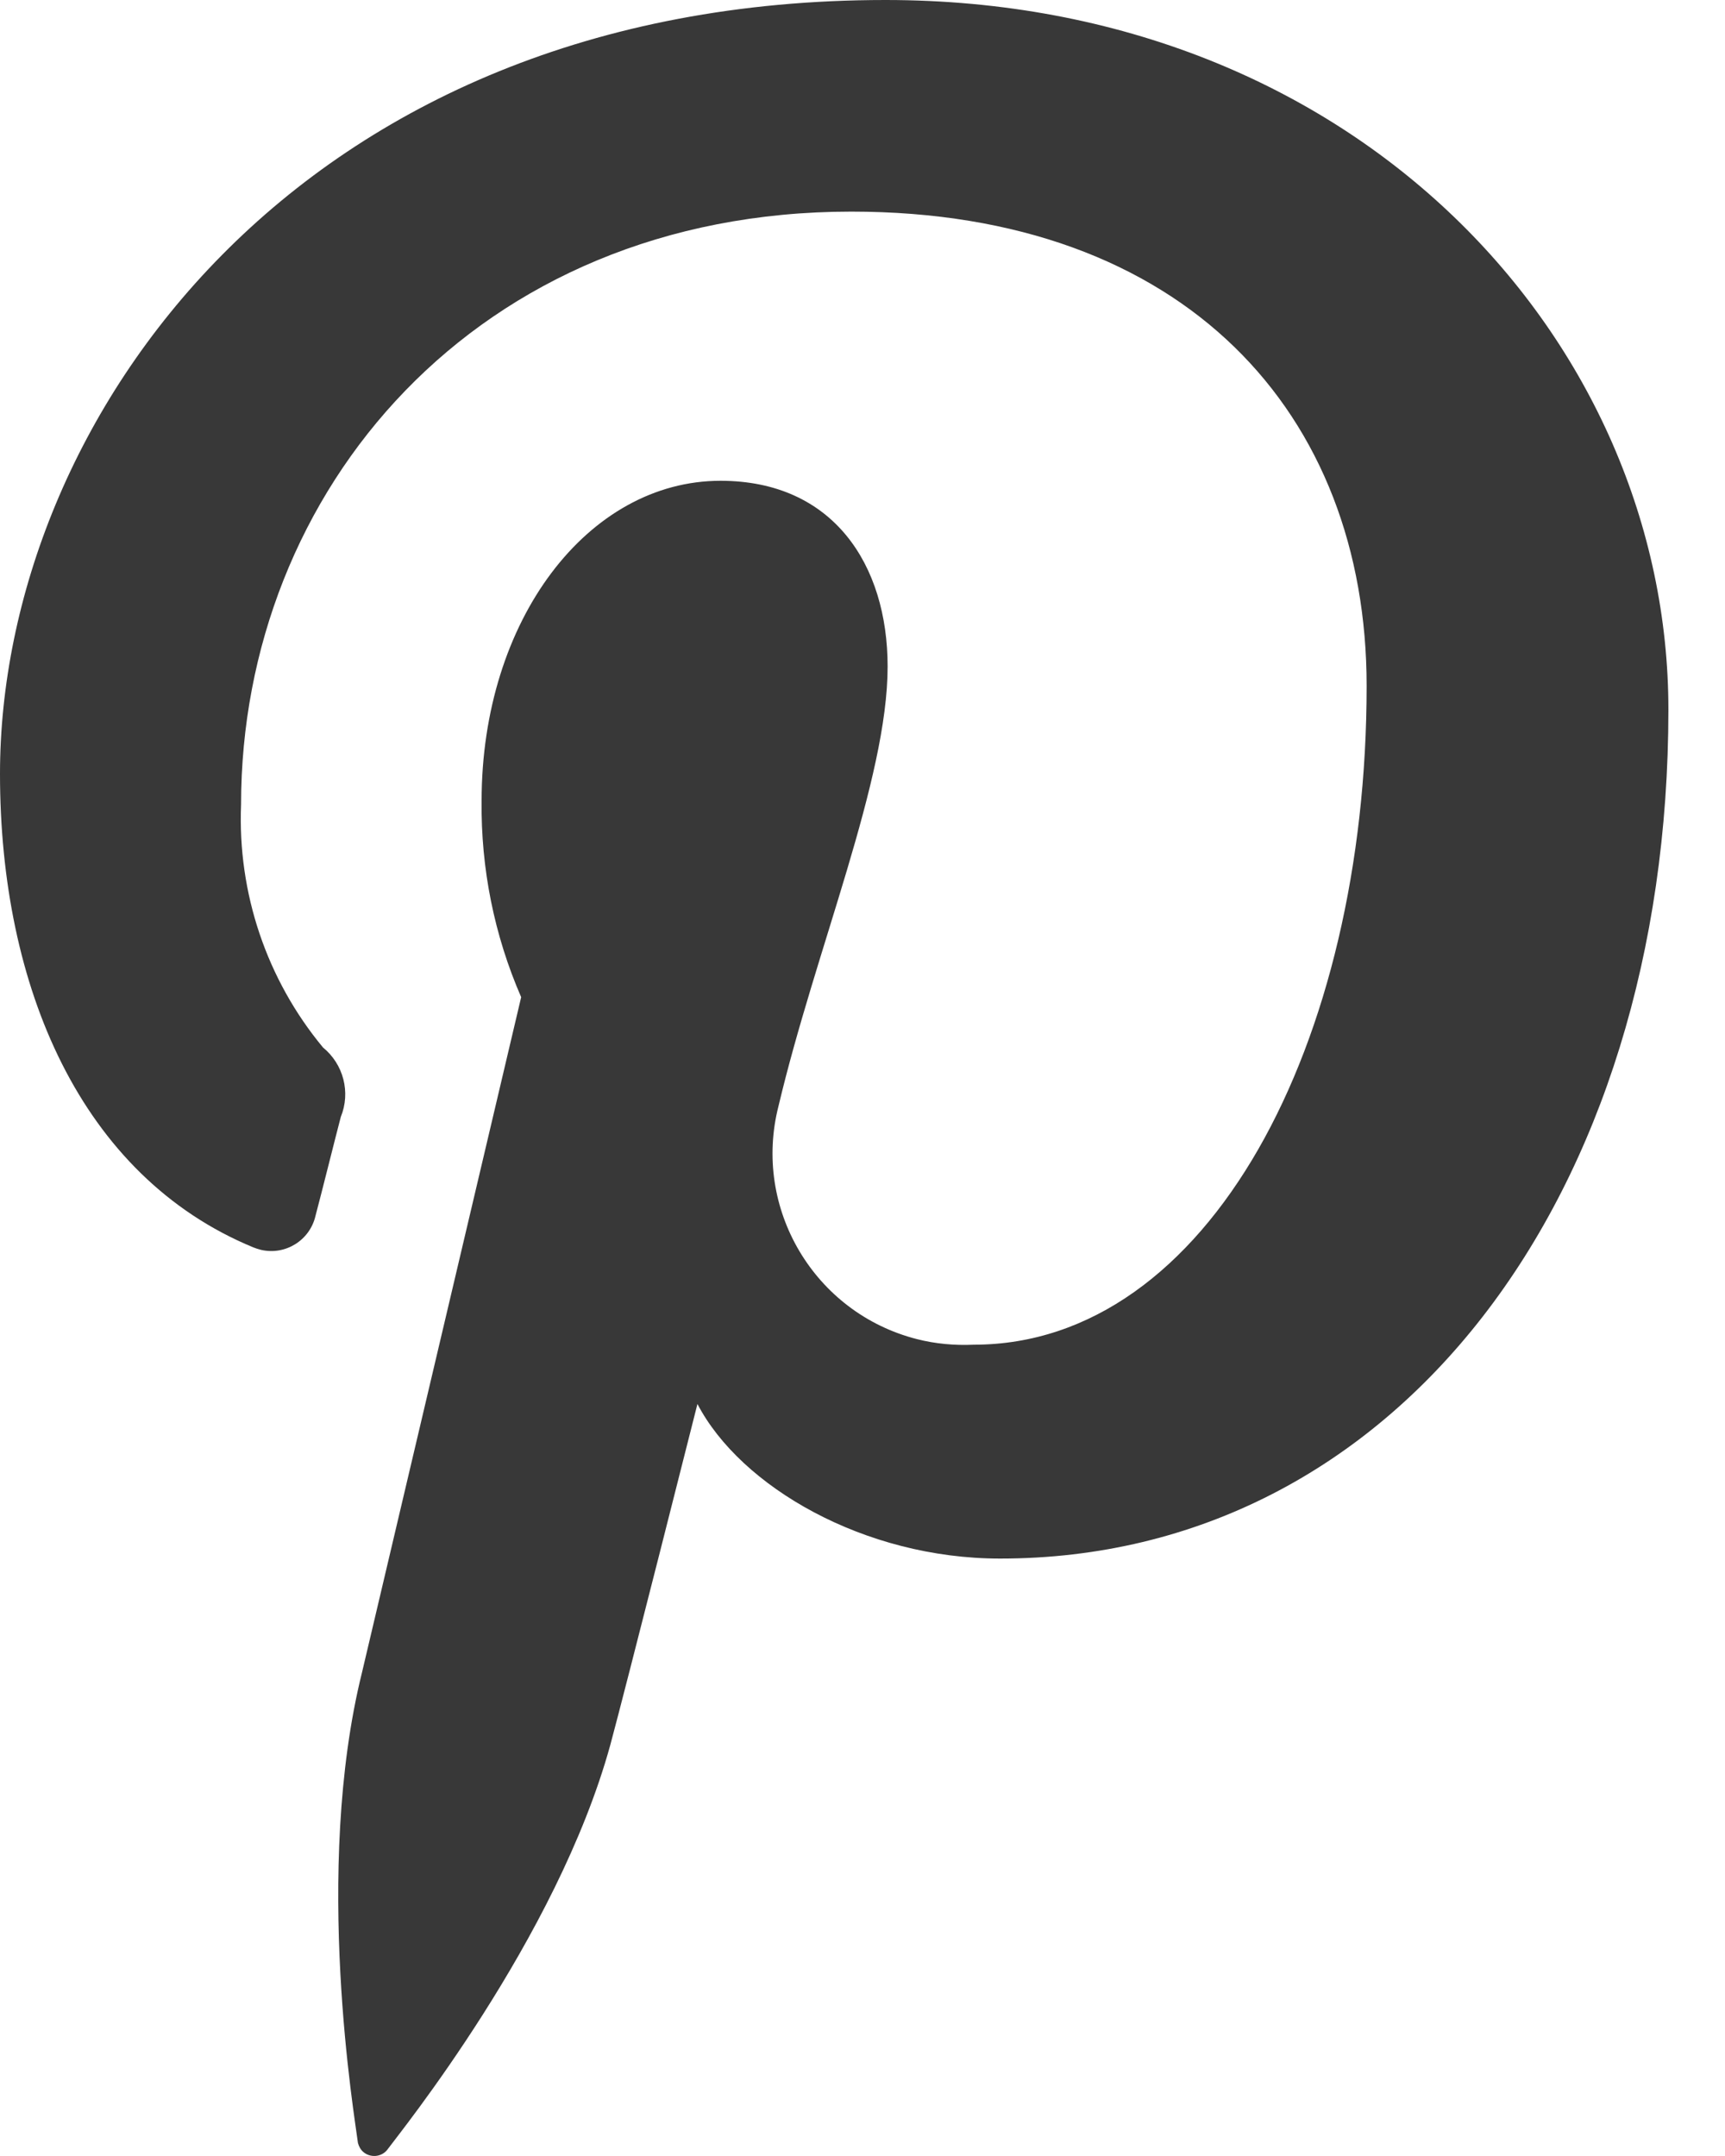 <svg xmlns="http://www.w3.org/2000/svg" width="16" height="20" viewBox="0 0 16 20">
    <g fill="none" fill-rule="evenodd">
        <g fill="#383838">
            <g>
                <g>
                    <g>
                        <g>
                            <path d="M15.475 6.582c0 4.51-2.522 7.876-6.199 7.876-1.261 0-2.408-.668-2.807-1.434 0 0-.669 2.649-.808 3.162-.496 1.802-1.962 3.609-2.072 3.76-.055.065-.155.072-.22.016-.024-.021-.04-.05-.049-.083-.028-.23-.42-2.521.038-4.366L4.834 9.25c-.25-.574-.374-1.194-.367-1.82 0-1.68.988-2.97 2.216-2.97 1.046 0 1.55.78 1.55 1.723 0 1.05-.667 2.622-1.012 4.077-.243.95.332 1.919 1.283 2.162.172.044.35.06.528.052 2.177 0 3.644-2.795 3.644-6.111 0-2.522-1.682-4.4-4.78-4.4-3.487 0-5.66 2.598-5.66 5.501-.033.82.237 1.622.76 2.253.19.155.258.416.165.644-.055.21-.181.717-.235.919-.053.227-.28.367-.506.314-.025-.006-.047-.014-.071-.023C.749 10.91 0 9.154 0 7.179 0 3.914 2.754 0 8.213 0c4.38 0 7.262 3.172 7.262 6.582" transform="translate(-737 -120) translate(586 50) translate(51 70) translate(100)"/>
                        </g>
                    </g>
                </g>
            </g>
        </g>
    </g>
</svg>
